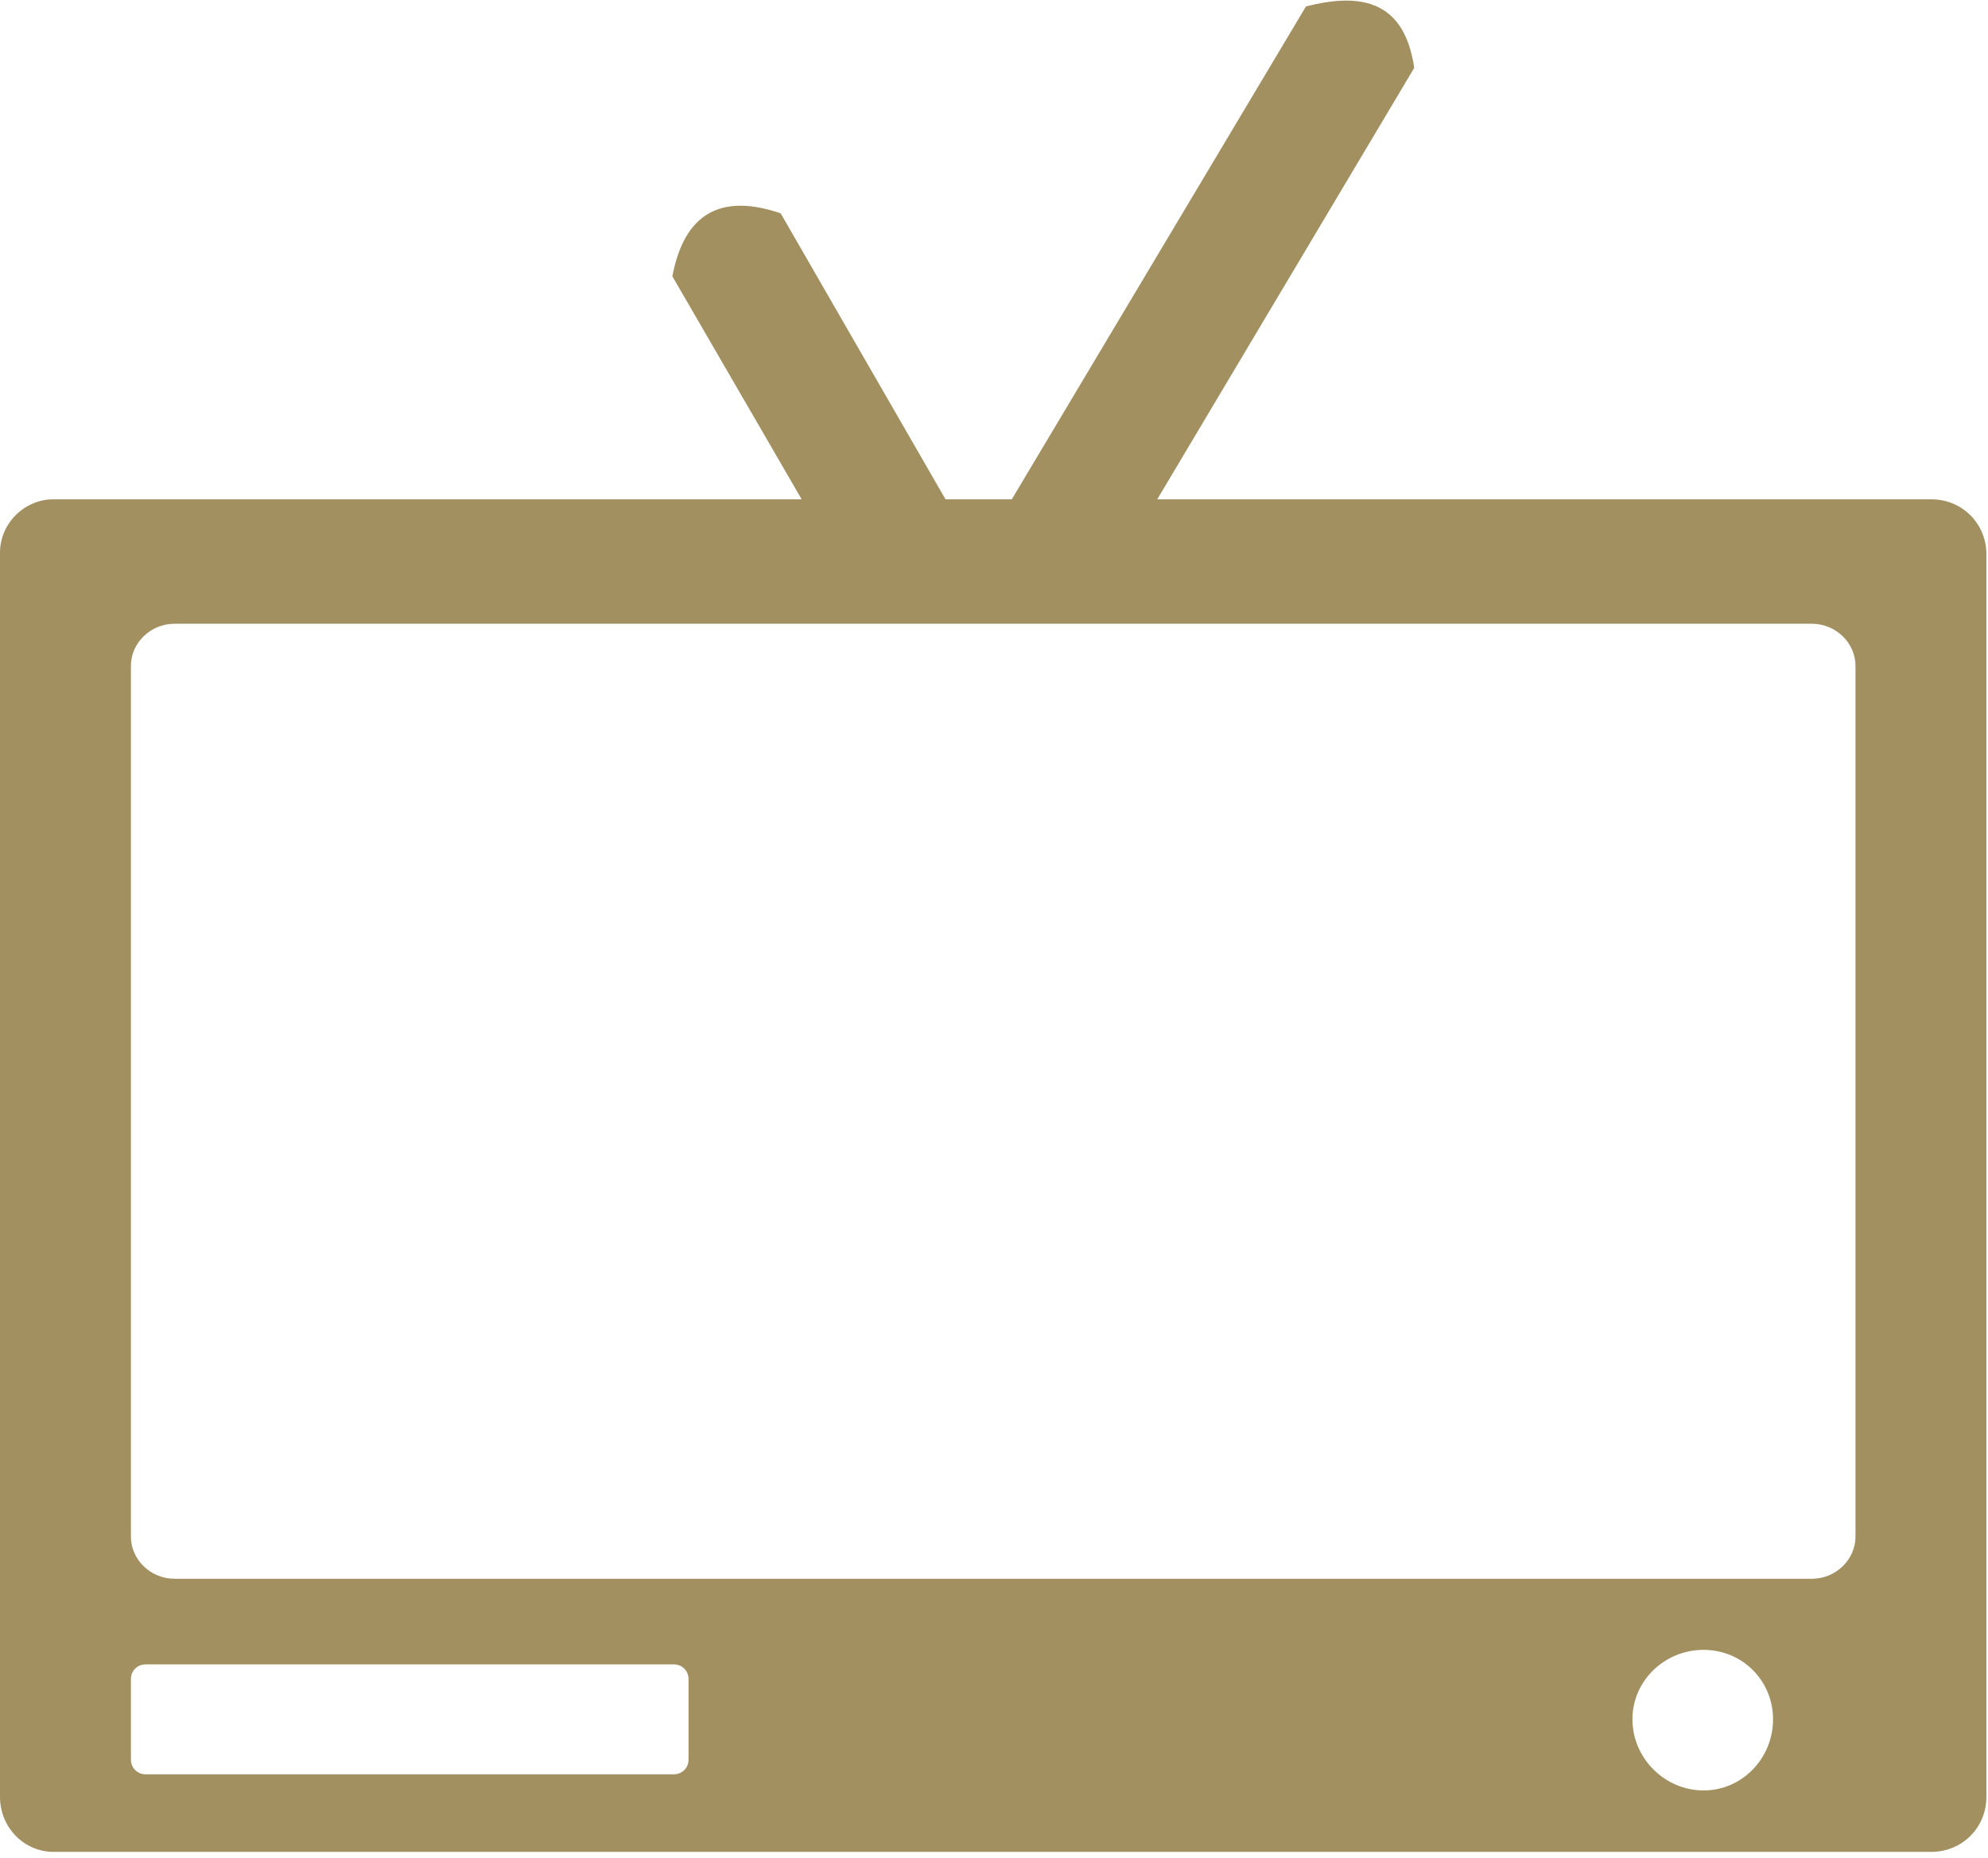 <svg version="1.2" xmlns="http://www.w3.org/2000/svg" viewBox="0 0 123 115" width="123" height="115"><style>.a{fill:#a29061}</style><path fill-rule="evenodd" class="a" d="m3.3 30.9h46.3l-8-13.8q1.1-5.8 6.7-3.9l10.2 17.7h4.1l18.2-30.5c3.5-0.9 6.1-0.3 6.7 3.8l-15.9 26.7h47.9c1.9 0 3.4 1.5 3.4 3.4v76.9c0 1.9-1.5 3.4-3.4 3.4h-116.2c-1.8 0-3.3-1.5-3.3-3.4v-77c0-1.8 1.5-3.3 3.3-3.3zm97.7 75.5c0 2.4 2 4.4 4.4 4.4 2.4 0 4.3-2 4.3-4.4 0-2.4-1.9-4.3-4.3-4.3-2.4 0-4.4 1.9-4.4 4.3zm-92.9-2.5v5c0 0.5 0.4 0.9 0.9 0.9h32.7c0.5 0 0.9-0.4 0.9-0.9v-5c0-0.5-0.4-0.9-0.9-0.9h-32.7c-0.5 0-0.9 0.4-0.9 0.9zm0-62.7v53.9c0 1.4 1.2 2.6 2.7 2.6h101.3c1.5 0 2.7-1.2 2.7-2.6v-53.9c0-1.4-1.2-2.6-2.7-2.6h-101.3c-1.5 0-2.7 1.2-2.7 2.6z"/></svg>